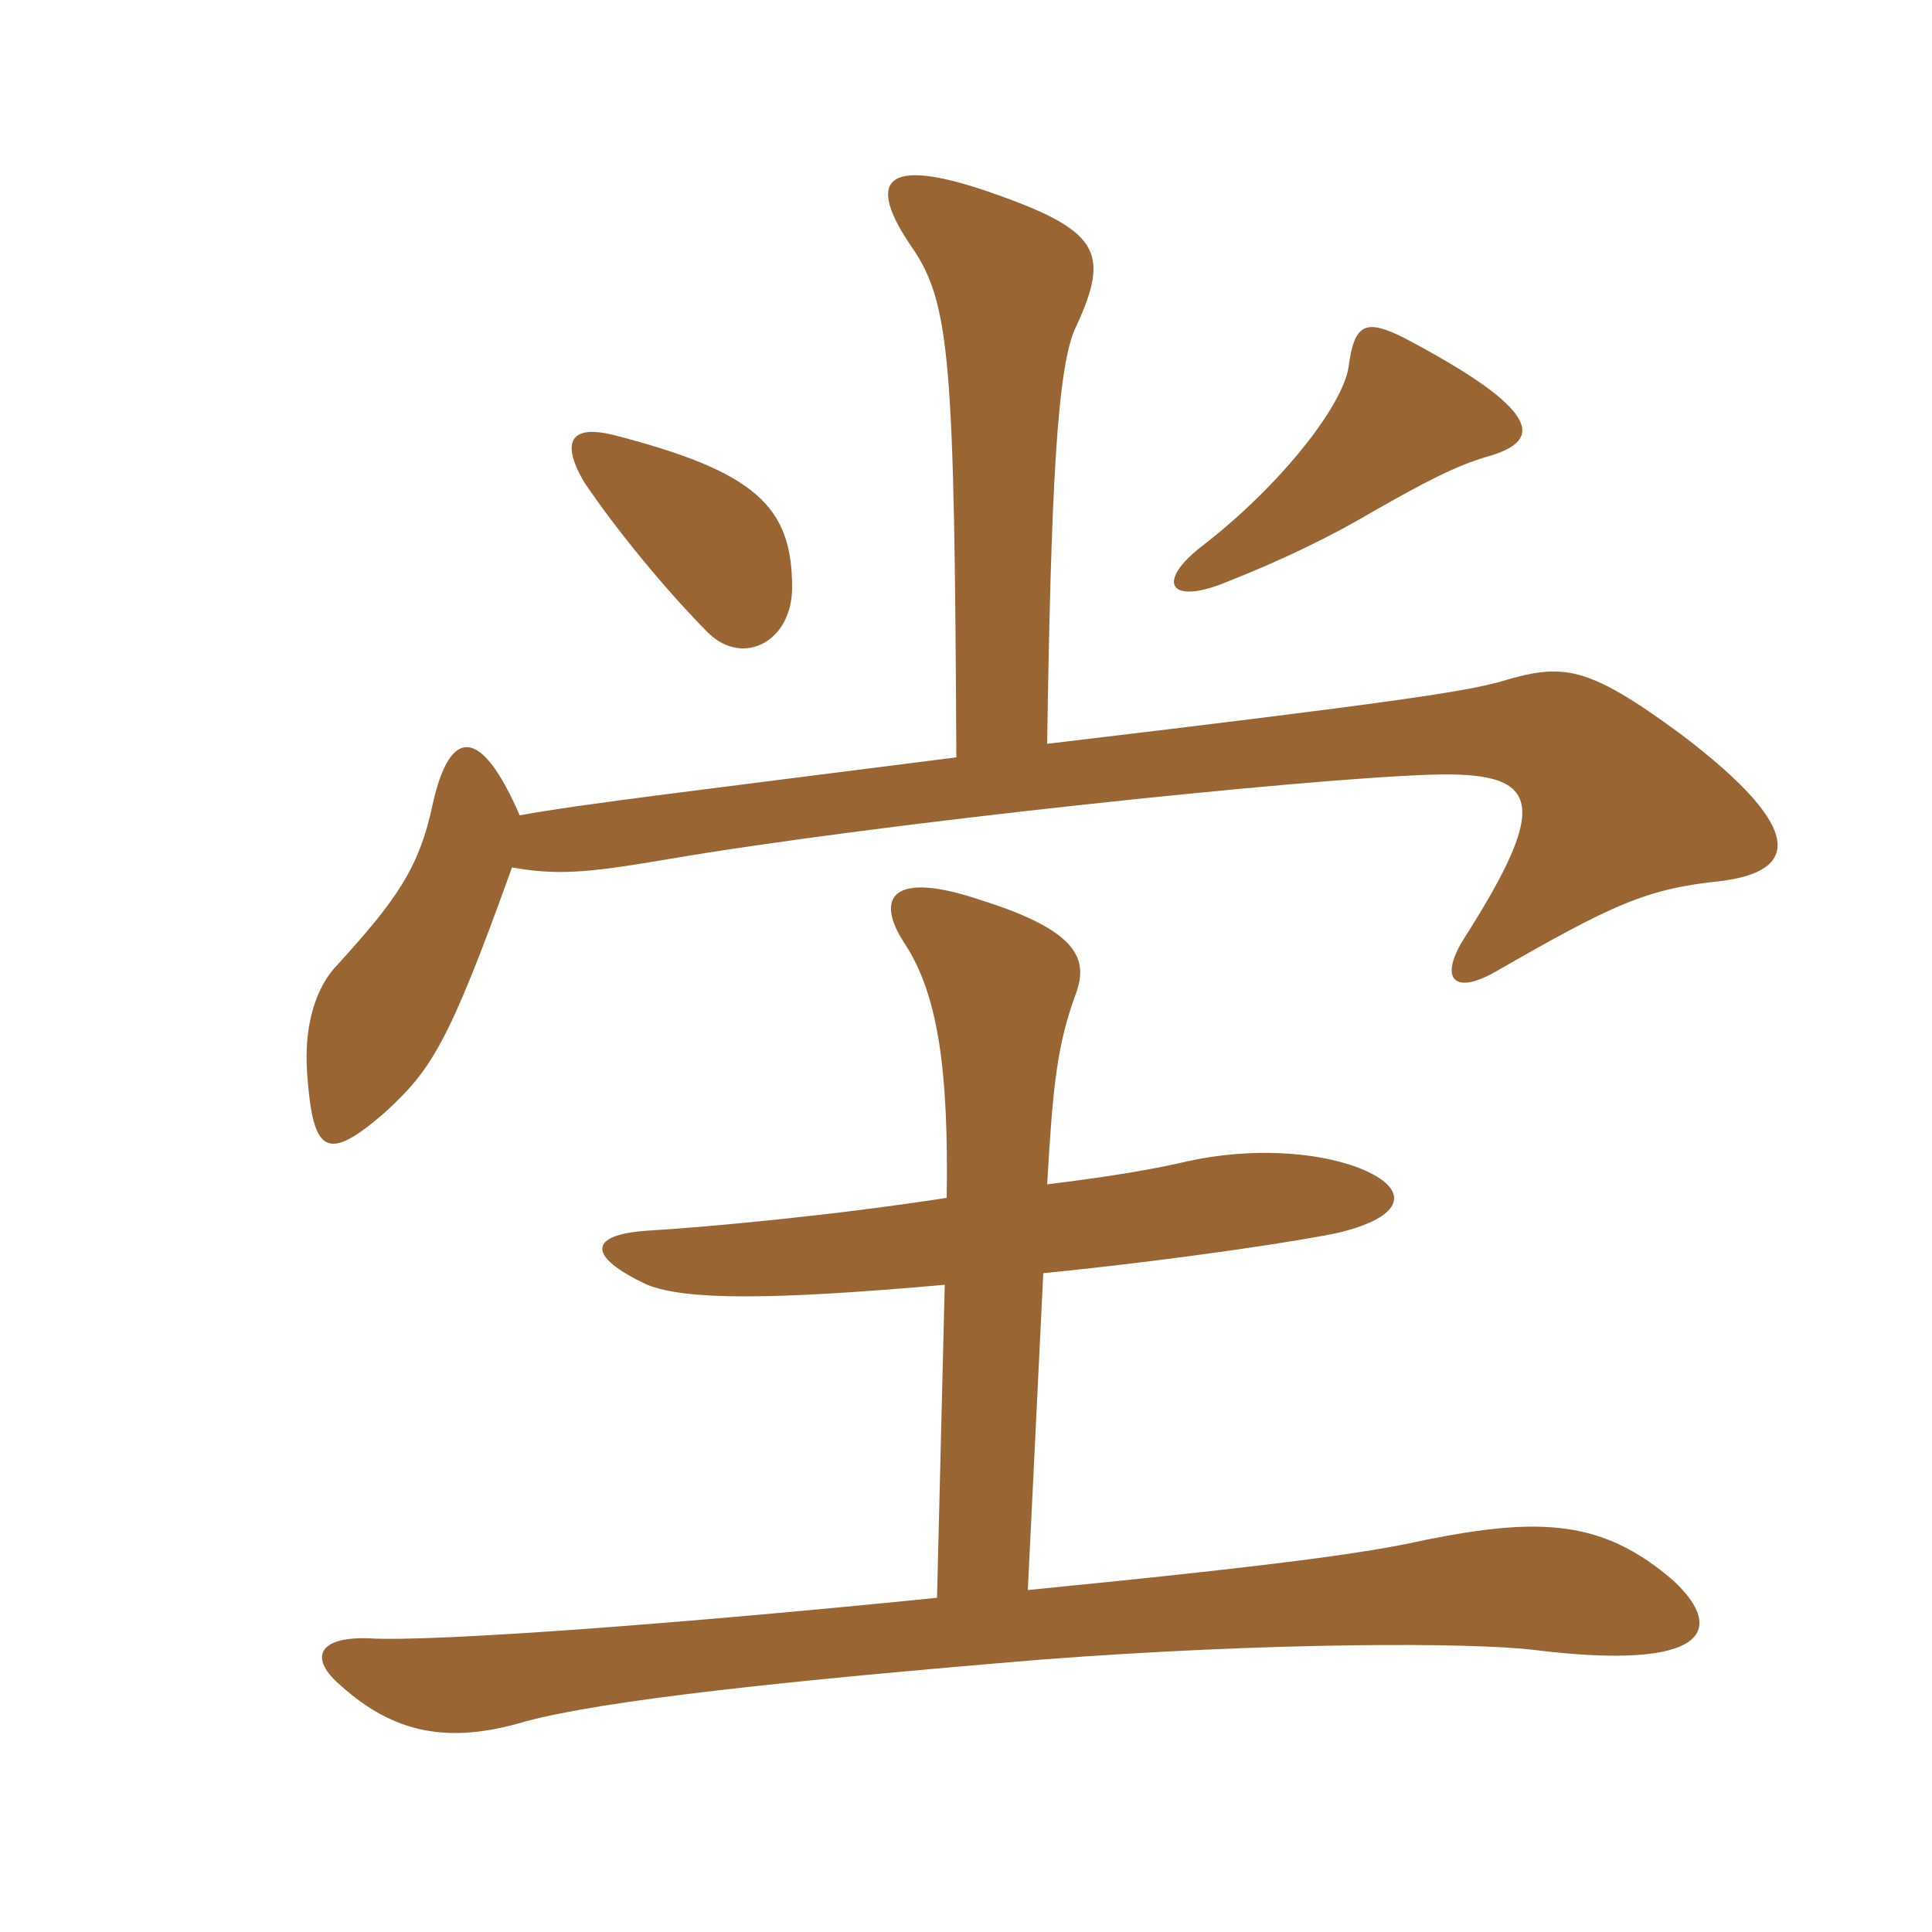 <svg xmlns="http://www.w3.org/2000/svg" xmlns:xlink="http://www.w3.org/1999/xlink" width="150" height="150"><path fill="#996633" padding="10" d="M72.75 124.05C53.55 126 33.75 127.50 28.65 127.20C24.75 127.05 23.85 128.70 26.55 130.95C30.60 134.55 34.80 135.45 40.80 133.65C46.95 132 60.90 130.50 80.85 128.85C98.55 127.50 114.15 127.50 119.10 128.10C132.45 129.75 134.10 126.60 129.90 122.70C124.50 118.05 119.70 117.75 110.70 119.55C106.65 120.45 101.10 121.35 79.80 123.45L81 98.85C91.50 97.80 101.25 96.30 103.95 95.70C109.50 94.35 109.35 92.10 105.30 90.60C102 89.40 97.05 89.10 92.25 90.15C89.70 90.75 86.25 91.35 81.30 91.95C81.75 84.30 82.05 81.15 83.55 77.10C84.45 74.55 83.85 72.30 76.20 69.90C69.15 67.50 67.95 69.75 70.20 73.20C72.90 77.25 73.65 83.40 73.50 93C64.80 94.35 55.20 95.25 50.25 95.55C45.75 95.85 45.45 97.50 50.25 99.75C53.25 100.95 59.85 100.95 73.35 99.75ZM61.50 45.60C61.50 39.30 58.65 36.60 47.55 33.75C44.40 33 43.50 34.20 45.30 37.35C47.70 40.95 51.75 45.90 55.05 49.20C57.75 51.75 61.50 49.80 61.50 45.60ZM115.65 35.40C119.70 34.20 119.85 31.95 109.05 26.25C106.05 24.75 105.15 25.05 104.70 28.50C104.25 31.50 99.45 37.65 93.45 42.30C89.70 45.15 90.75 46.95 94.95 45.30C99.90 43.35 103.50 41.55 106.80 39.60C110.25 37.65 112.95 36.15 115.65 35.40ZM39.75 67.35C43.20 67.95 45.45 67.80 51.60 66.75C68.25 63.90 101.40 60.45 111 60.15C119.70 59.85 120.45 62.25 113.55 73.05C111.75 76.05 112.95 77.25 116.10 75.45C125.25 70.20 127.80 69 133.65 68.40C139.50 67.65 140.40 64.50 130.50 57C123.15 51.60 121.35 51.45 116.40 52.95C113.55 53.70 109.05 54.45 81.30 57.75C81.60 38.25 82.05 28.35 83.55 25.35C86.25 19.50 85.35 17.85 76.65 14.85C68.70 12.15 67.20 13.95 70.80 19.20C73.80 23.55 74.10 28.20 74.25 58.80C54.30 61.35 45.30 62.40 40.35 63.30C37.35 56.40 34.95 56.40 33.60 62.40C32.55 67.50 30.60 70.05 26.25 74.85C24.60 76.50 23.55 79.50 23.85 83.40C24.30 89.55 25.35 90.30 29.85 86.40C33.45 83.10 34.80 81.15 39.75 67.35Z"/></svg>